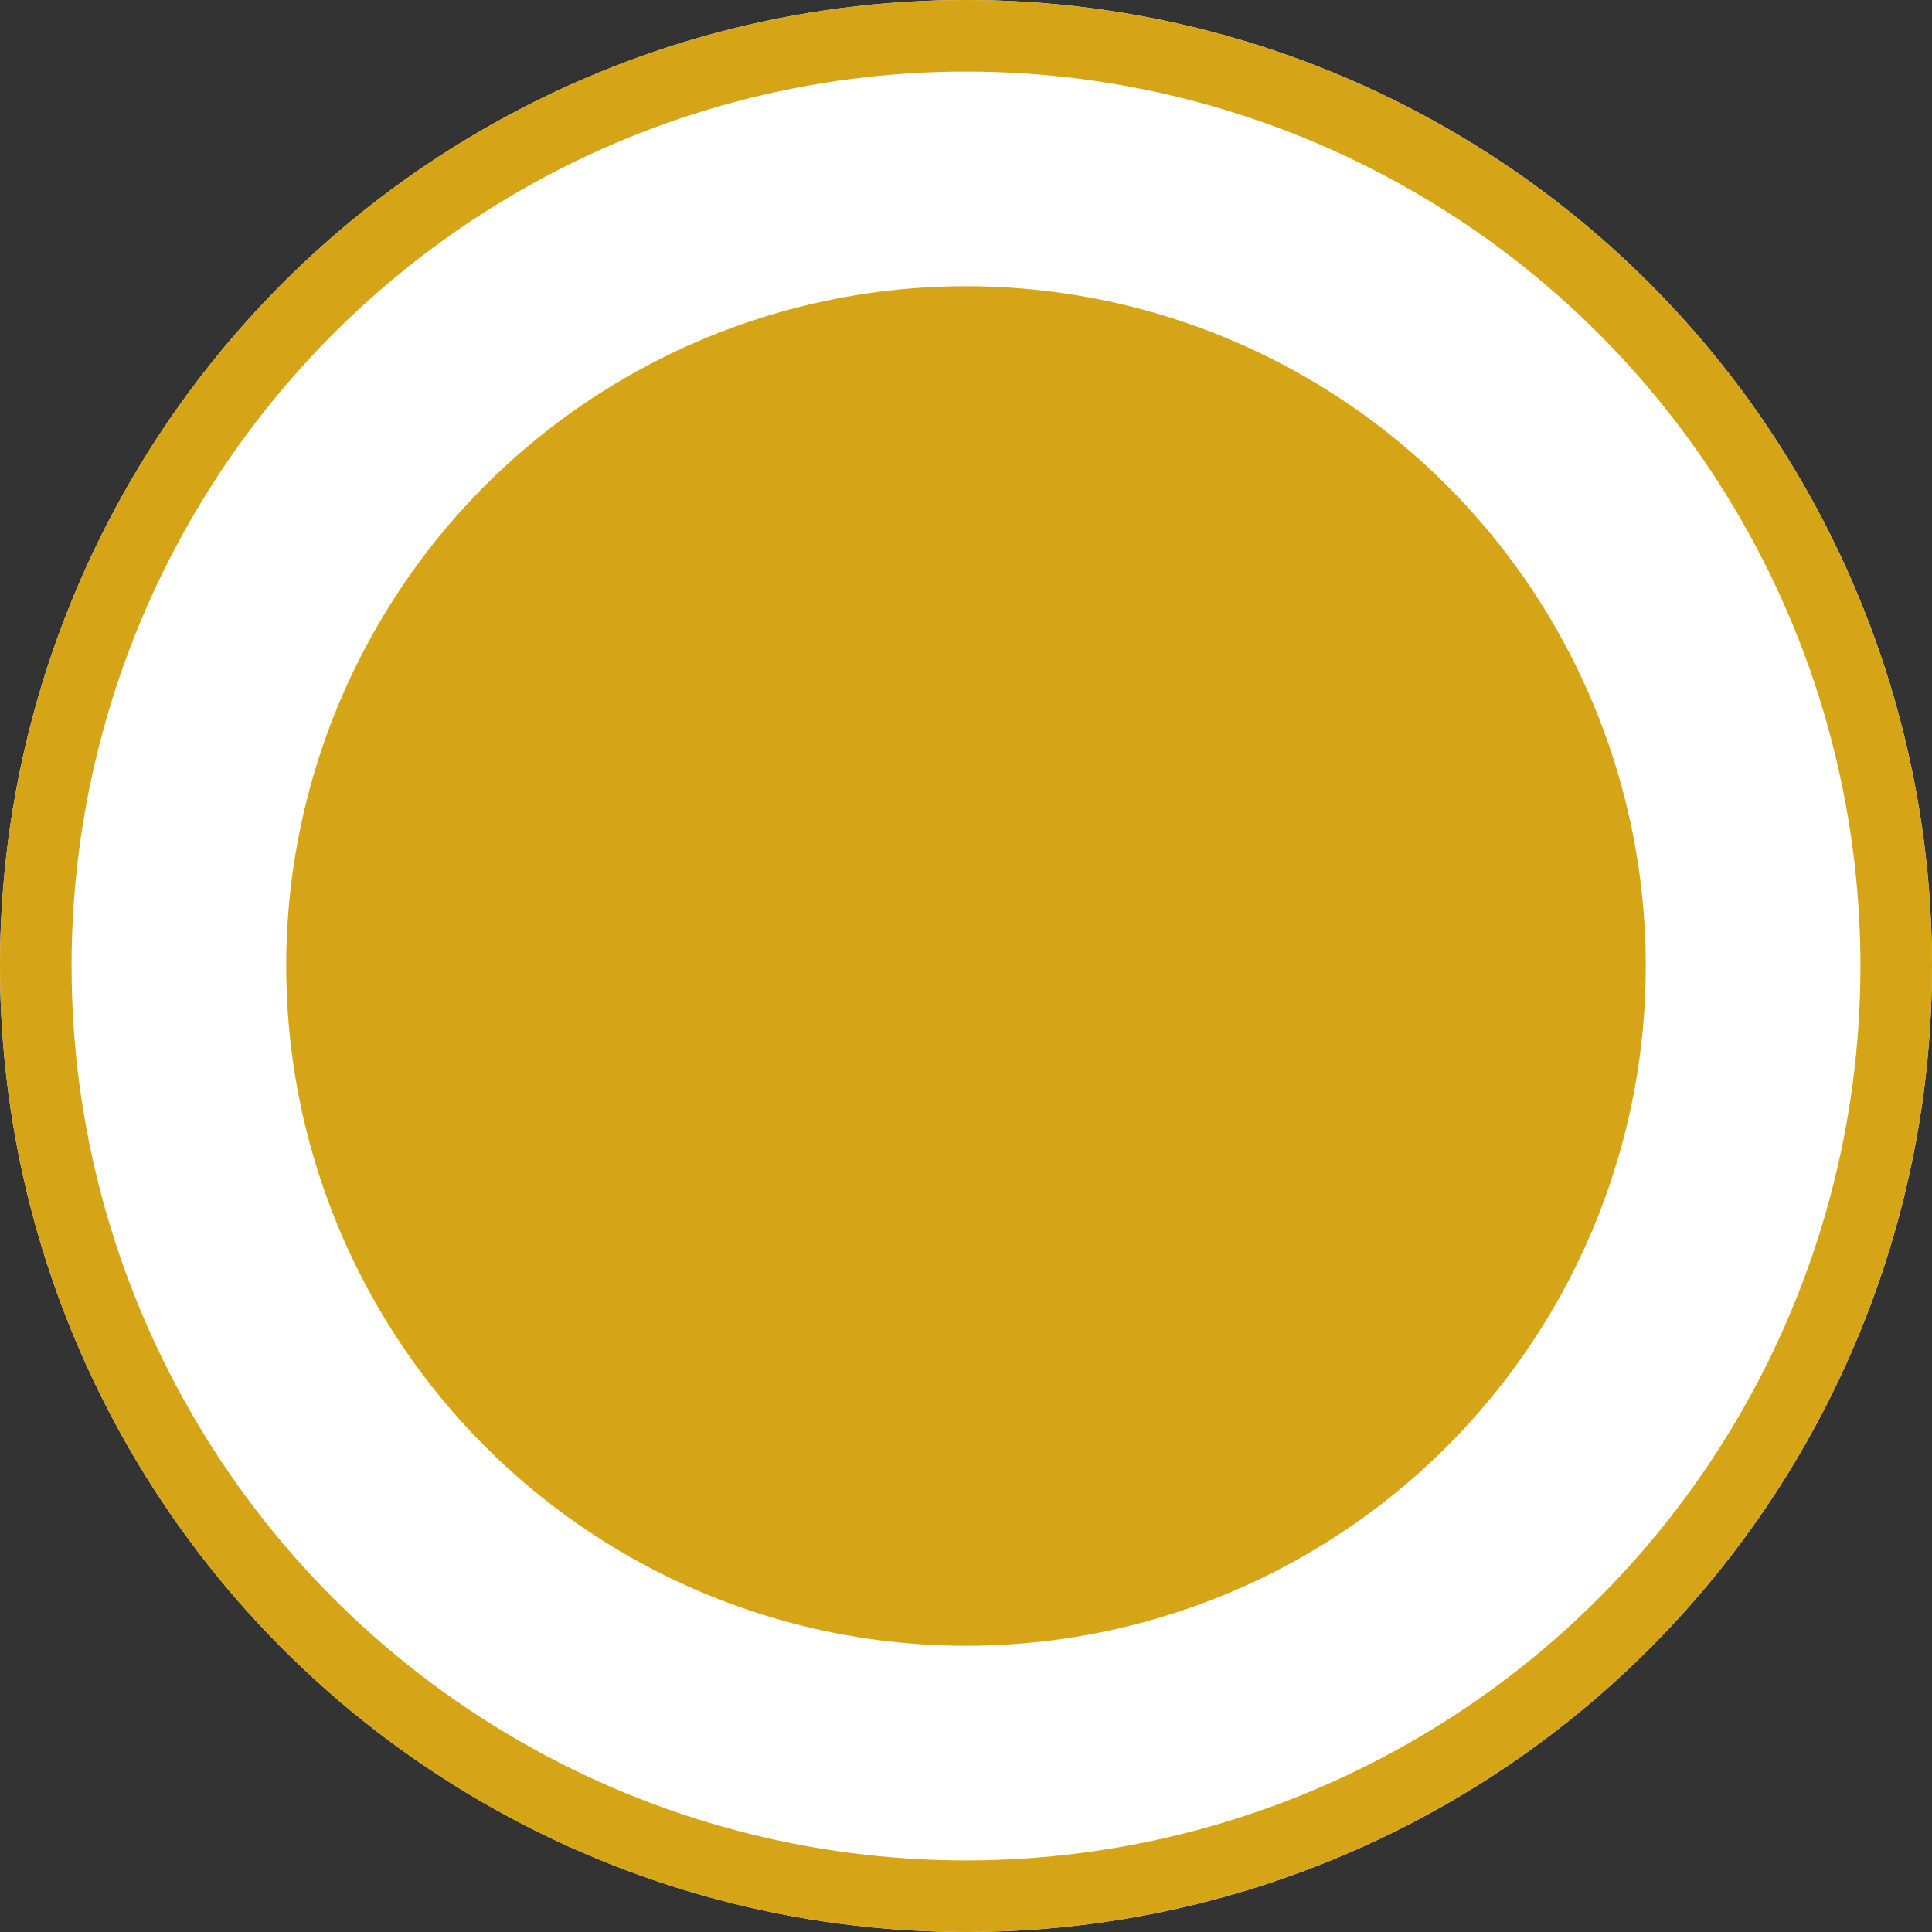 <svg xmlns="http://www.w3.org/2000/svg" width="27" height="27" viewBox="0 0 27 27"><rect x="0" y="0" width="27" height="27" fill="#333333" stroke="none"/><g transform="translate(10805 8366)"><g transform="translate(-11570 -9397)"><g transform="translate(765 1031)" fill="#fff" stroke="#d5a417" stroke-width="1"><circle cx="13.5" cy="13.5" r="13.5" stroke="none"/><circle cx="13.5" cy="13.5" r="13" fill="none"/></g><circle cx="9.5" cy="9.5" r="9.5" transform="translate(769 1035)" fill="#d5a417"/></g></g></svg>
